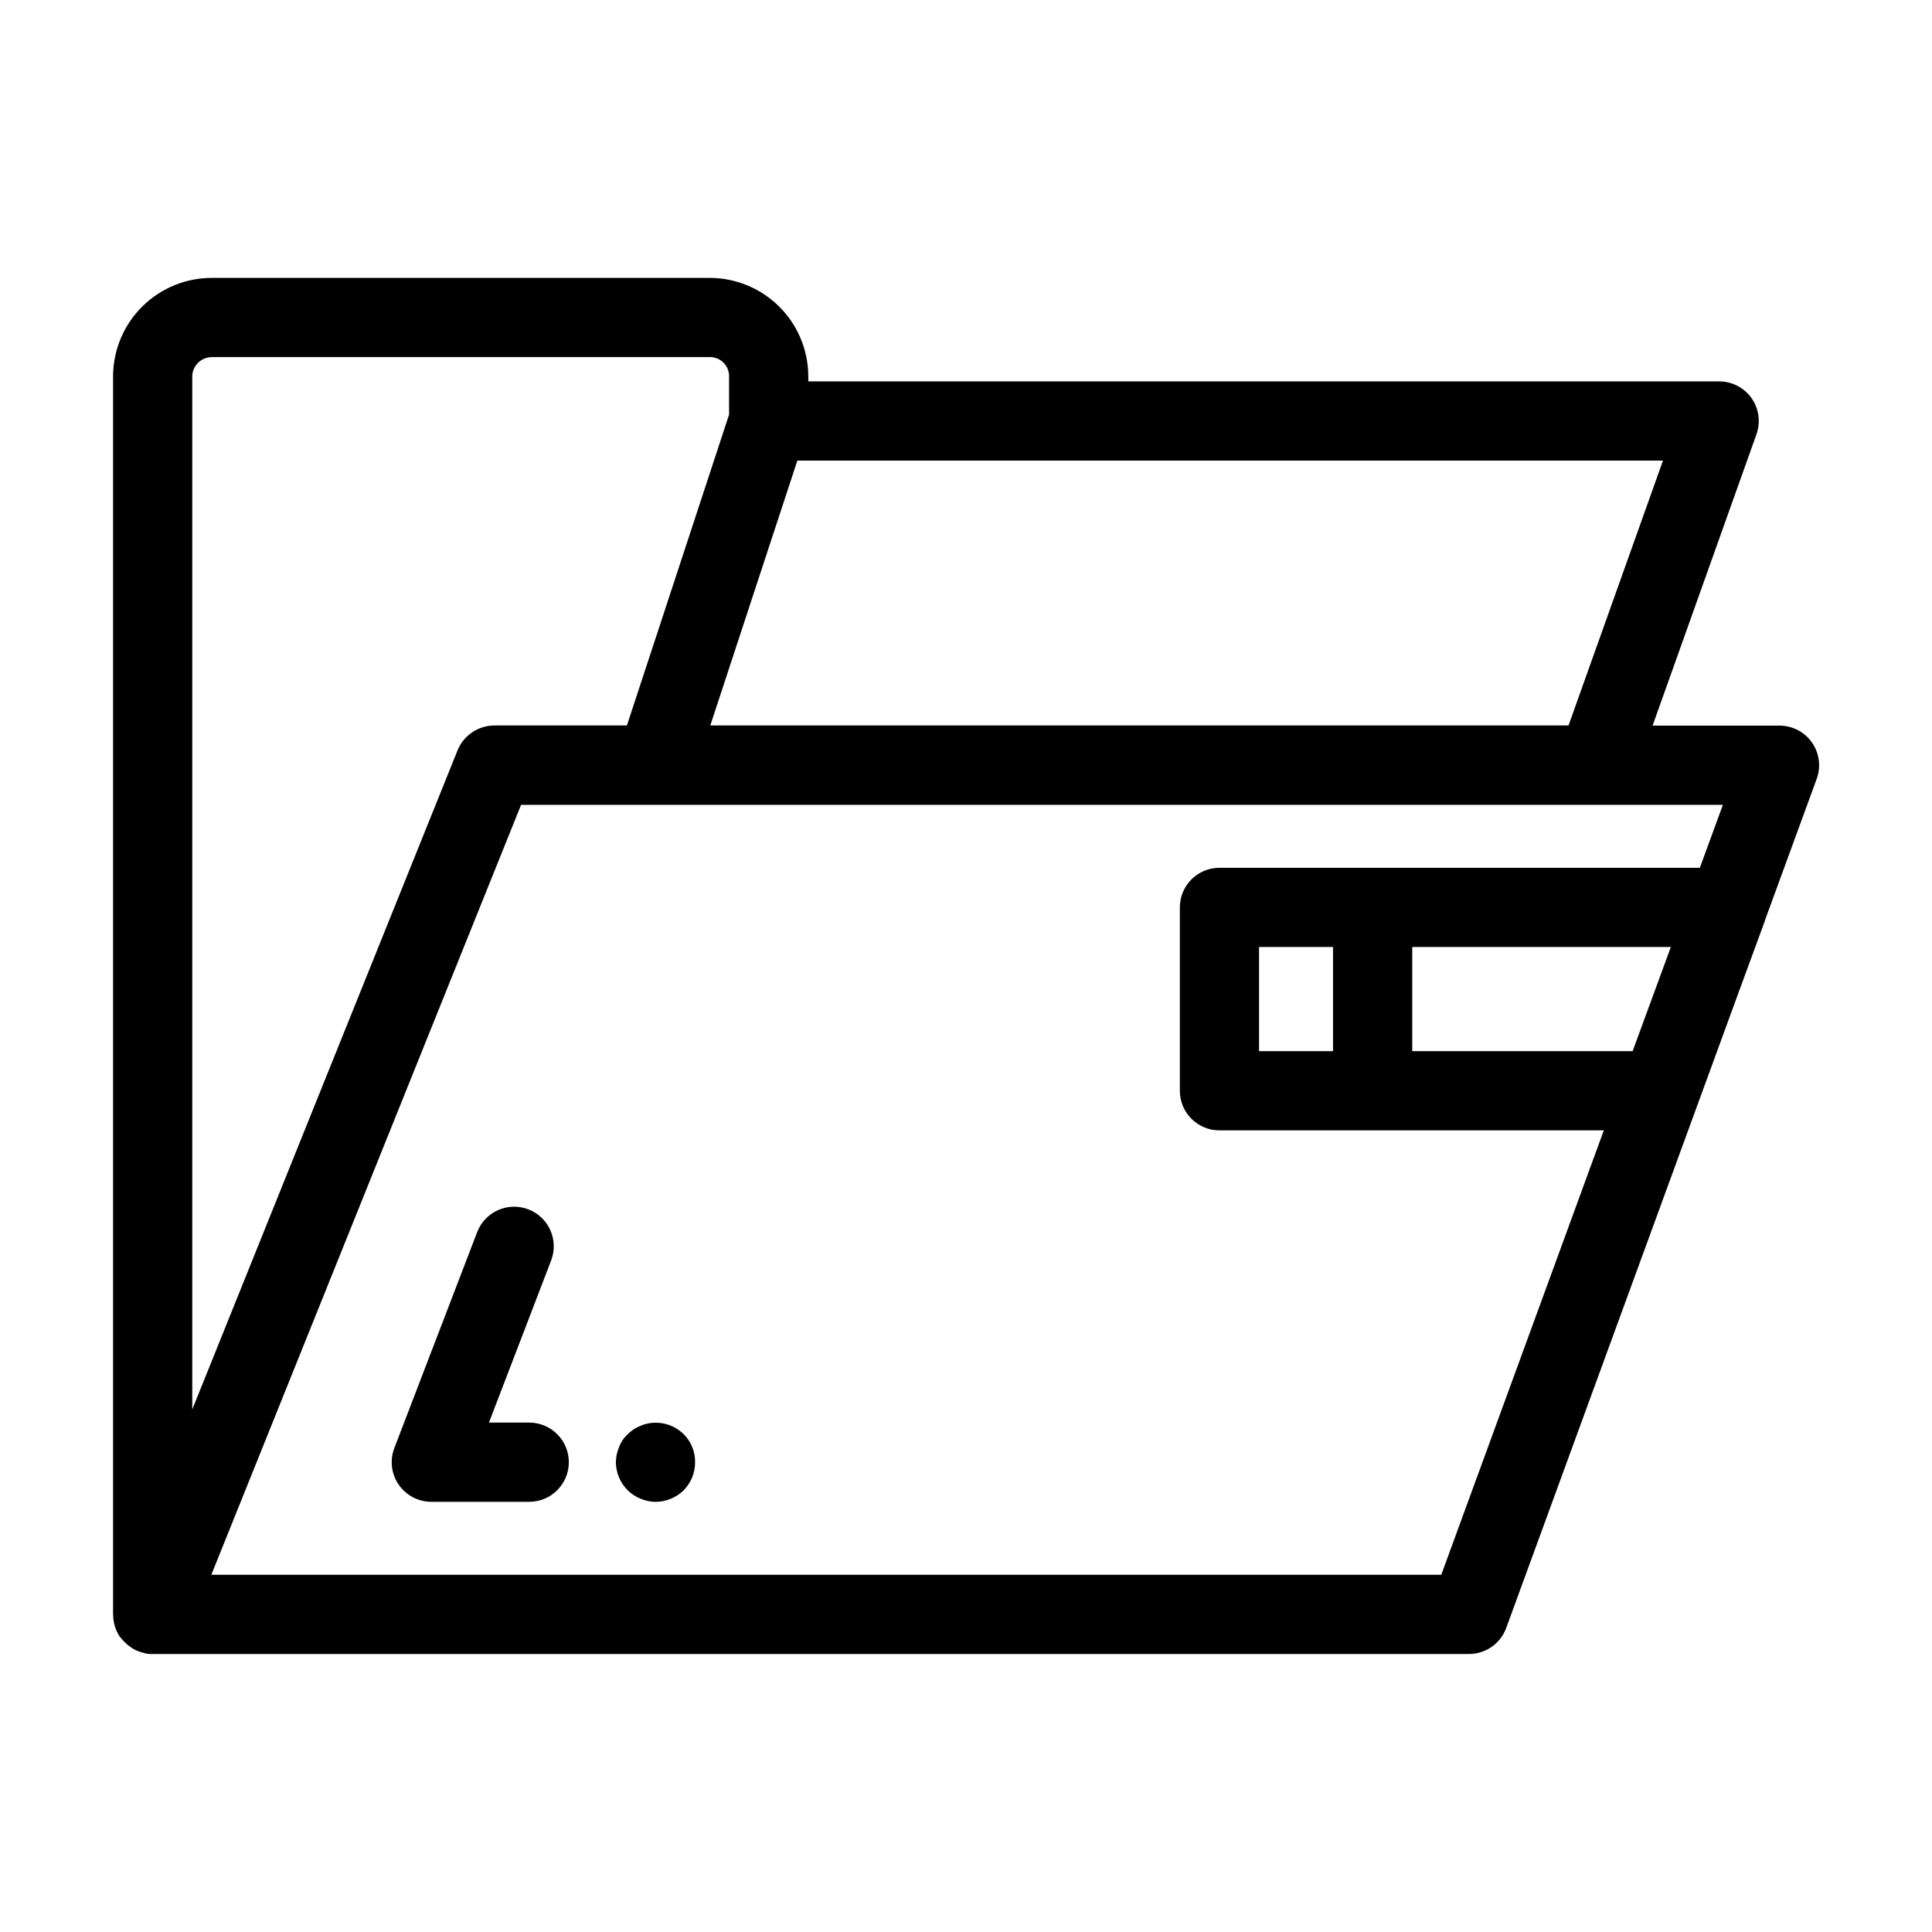 <?xml version="1.0" encoding="UTF-8"?>
<!-- Uploaded to: ICON Repo, www.svgrepo.com, Generator: ICON Repo Mixer Tools -->
<svg fill="#000000" width="800px" height="800px" version="1.1" viewBox="144 144 512 512" xmlns="http://www.w3.org/2000/svg">
 <g>
  <path d="m615.59 336.29h-33.637l27.527-77.199c1.148-3.211 0.66-6.785-1.305-9.574-1.969-2.789-5.168-4.445-8.578-4.445h-241.39l-0.004-1.621c-0.086-6.812-2.832-13.324-7.652-18.145-4.82-4.82-11.332-7.57-18.145-7.66h-132c-6.926-0.074-13.598 2.602-18.555 7.438-4.957 4.836-7.793 11.441-7.887 18.367v328.41l0.023 0.121v0.004c0.004 2.031 0.605 4.016 1.727 5.711 0.145 0.211 0.34 0.371 0.496 0.57 0.152 0.195 0.316 0.367 0.48 0.551v0.004c0.582 0.641 1.238 1.211 1.961 1.688 0.211 0.141 0.395 0.305 0.617 0.43 0.895 0.508 1.859 0.879 2.867 1.102 0.117 0.027 0.211 0.105 0.332 0.129v-0.004c0.656 0.129 1.328 0.191 1.996 0.191 0.082 0 0.156-0.035 0.238-0.035h348.6c4.406 0 8.344-2.754 9.859-6.894l61.09-167.07 7.441-20.27 0.051-0.227 13.707-37.473c1.172-3.219 0.703-6.809-1.262-9.613-1.965-2.809-5.176-4.481-8.602-4.481zm-55.914-0.031h-227.44l13.492-41.055 9.578-29.141h229.4zm-359.27-97.621h132c2.602 0.129 4.68 2.211 4.805 4.812v10.43l-18.859 57.391-8.215 24.988h-35.121c-4.293 0.02-8.152 2.629-9.766 6.606l-70.293 174.64v-274.05c0.219-2.812 2.629-4.941 5.449-4.812zm325.55 322.69h-325.95l82.086-204.04h318.49l-6.102 16.688h-127.31c-5.797 0-10.496 4.699-10.496 10.496v48.594c0 5.797 4.699 10.496 10.496 10.496h101.86zm-48.293-138.76v-27.602h19.602v27.602zm40.594-27.602h68.535l-10.129 27.602h-58.406z"/>
  <path d="m284.25 521h-10.676l16.48-42.953c2.078-5.41-0.625-11.484-6.035-13.562-5.414-2.074-11.484 0.629-13.562 6.039l-21.949 57.211c-1.242 3.227-0.812 6.859 1.148 9.707 1.957 2.848 5.191 4.551 8.648 4.551h25.945c5.797 0 10.496-4.699 10.496-10.496s-4.699-10.496-10.496-10.496z"/>
  <path d="m325.16 524.06c-3.016-2.981-7.531-3.852-11.438-2.203-1.254 0.508-2.394 1.258-3.356 2.203-1.039 0.953-1.832 2.141-2.312 3.465-0.539 1.262-0.824 2.617-0.84 3.988 0.031 2.801 1.164 5.477 3.152 7.453 1.977 1.902 4.598 2.988 7.344 3.043 2.781-0.02 5.449-1.109 7.453-3.043 1.957-1.984 3.055-4.664 3.043-7.453 0.02-1.363-0.23-2.719-0.734-3.988-0.516-1.305-1.305-2.484-2.312-3.465z"/>
 </g>
</svg>